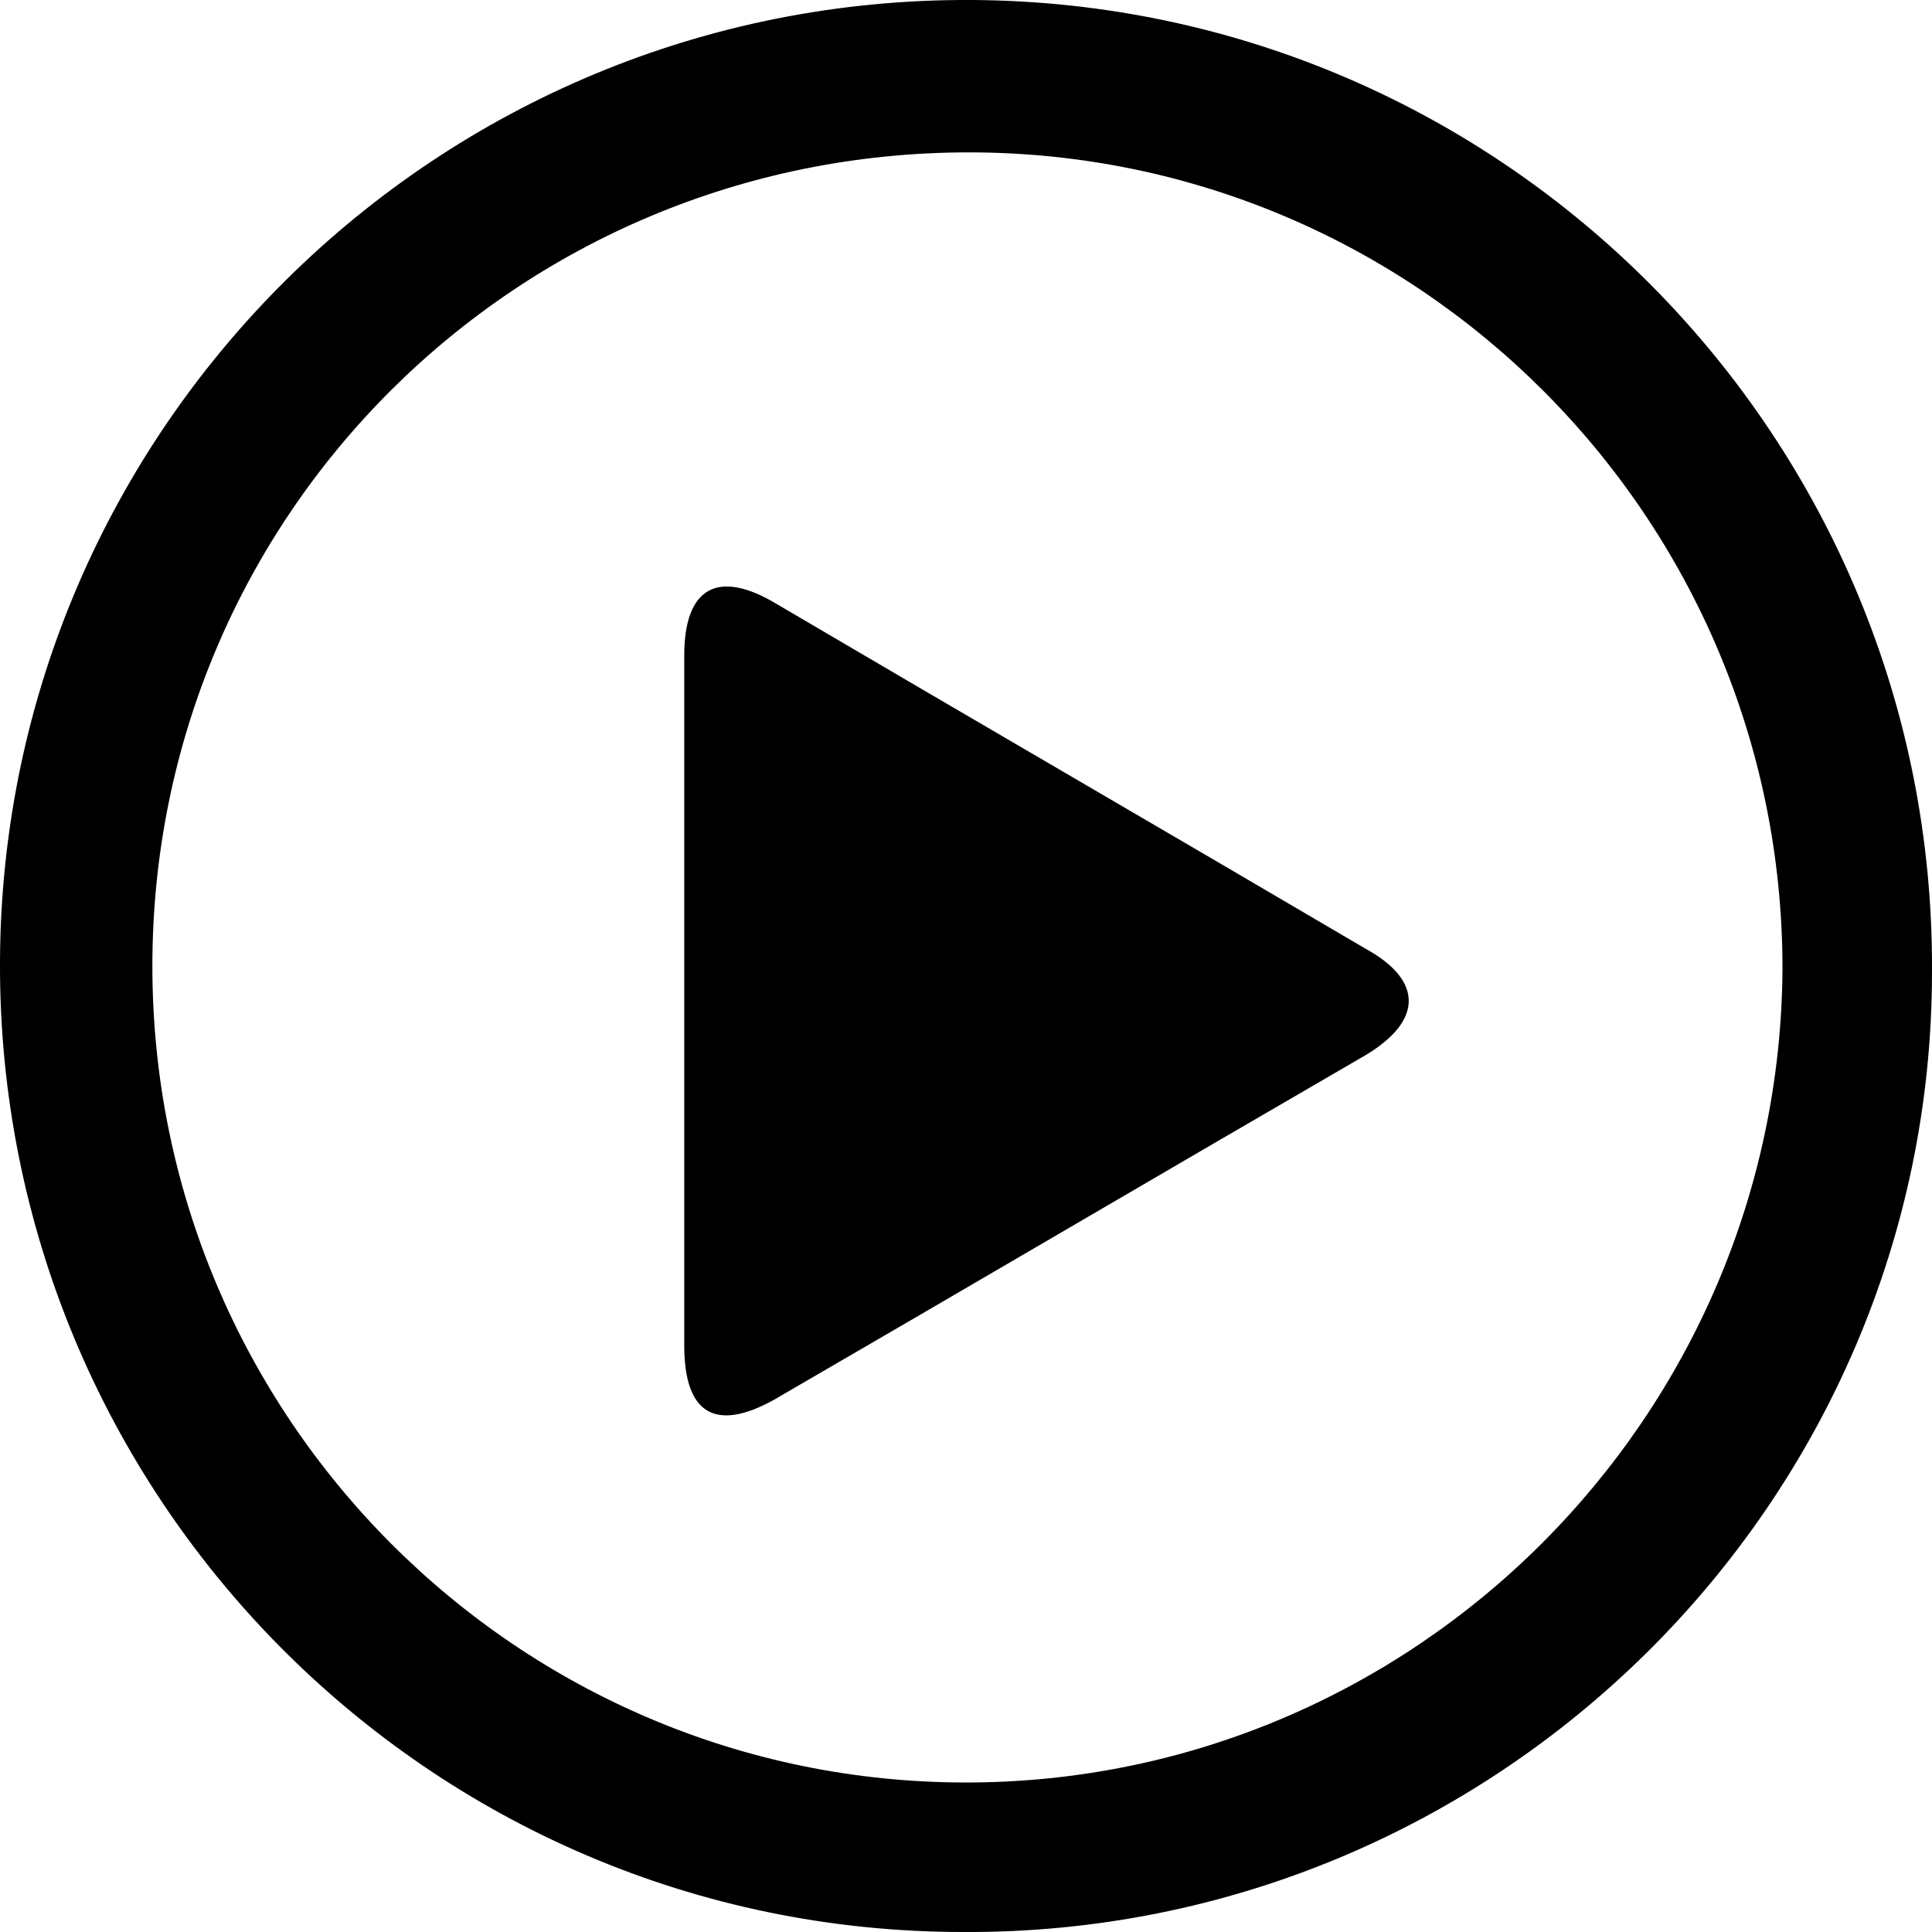 <?xml version="1.0" encoding="utf-8"?>
<!-- Generator: Adobe Illustrator 27.8.0, SVG Export Plug-In . SVG Version: 6.00 Build 0)  -->
<svg version="1.1" id="Layer_1" xmlns="http://www.w3.org/2000/svg" xmlns:xlink="http://www.w3.org/1999/xlink" x="0px" y="0px"
	 viewBox="0 0 67.2 67.2" style="enable-background:new 0 0 67.2 67.2;" xml:space="preserve">
<g>
	<path d="M67.2,33.8C67.2,52.3,52,67.3,33.5,67.2C14.9,67.2-0.1,52,0,33.4C0.1,14.9,15.2-0.1,33.8,0C52.3,0.1,67.3,15.2,67.2,33.8z
		 M33.6,62C49.2,62,61.9,49.3,62,33.7C62,18,49.3,5.3,33.7,5.3C18,5.3,5.3,17.9,5.3,33.6C5.3,49.3,18,62,33.6,62z"/>
	<path d="M23.8,34.7c0-4,0-7.9,0-11.9c0-2.4,1.2-3,3.2-1.8c6.8,4,13.7,8,20.5,12c2,1.1,2,2.5,0,3.7c-6.9,4-13.7,8-20.6,12
		c-2,1.1-3.1,0.5-3.1-1.9C23.8,42.8,23.8,38.7,23.8,34.7z"/>
</g>
</svg>
